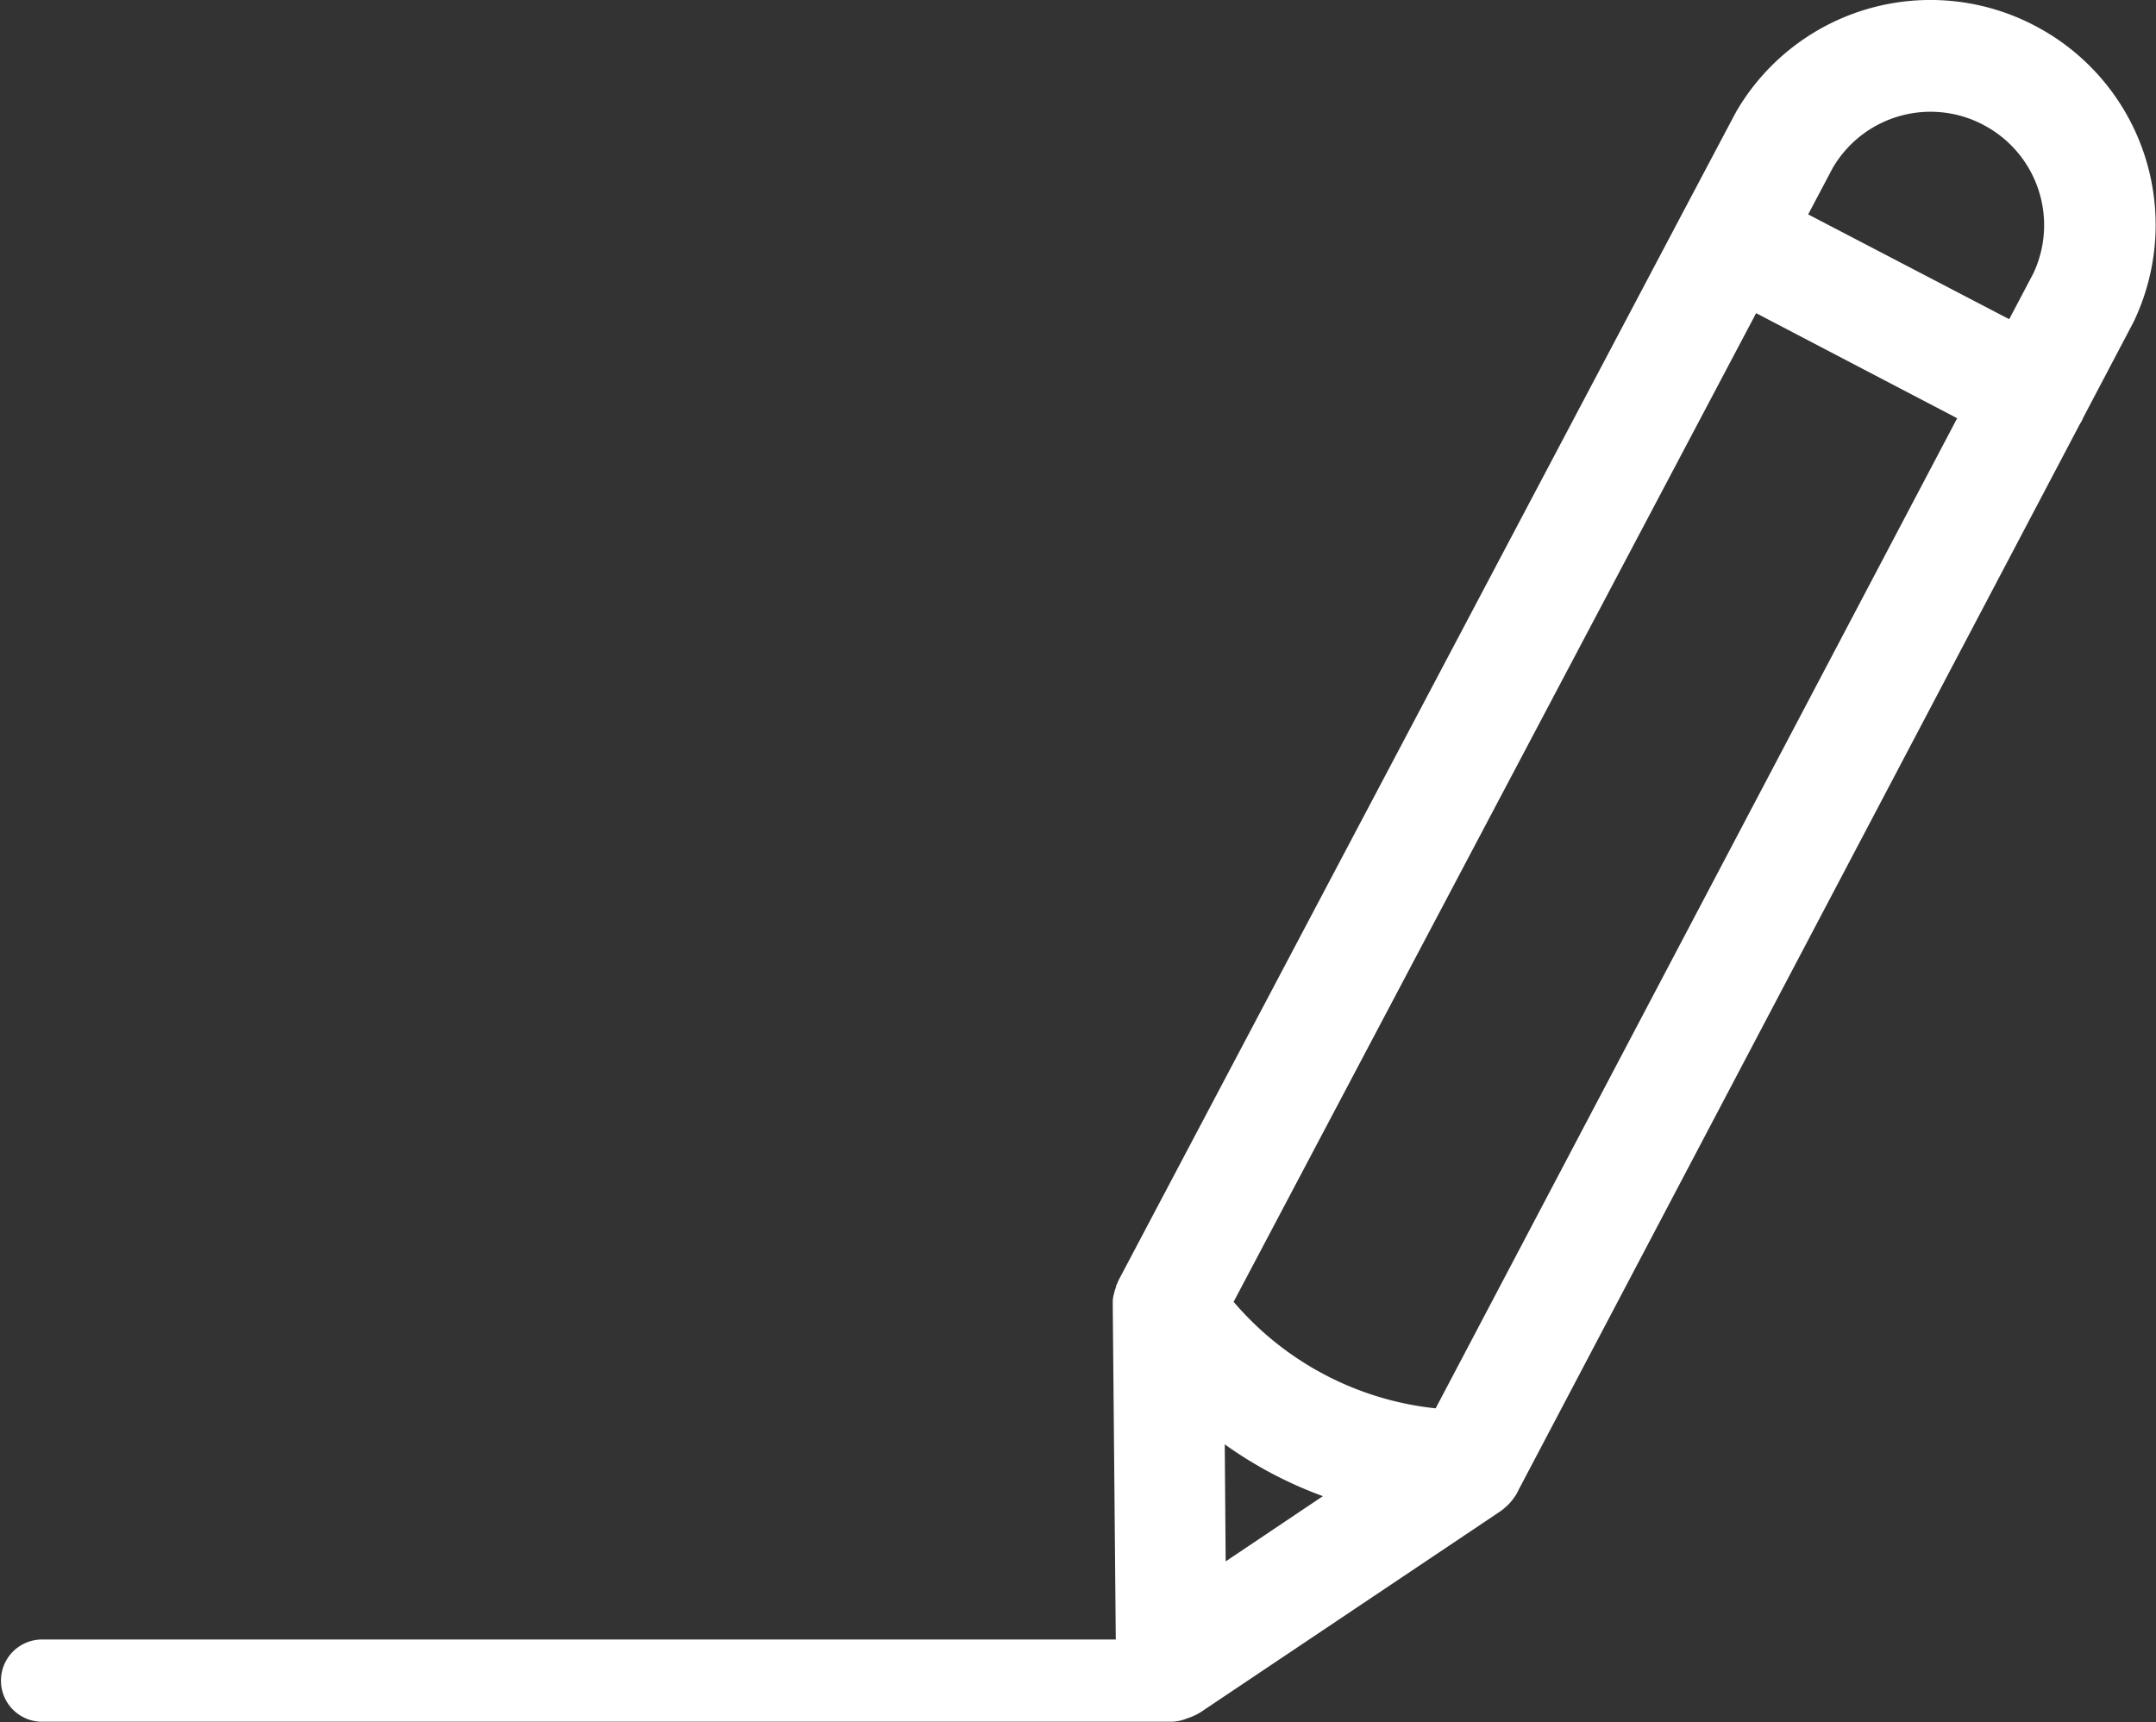 <svg xmlns="http://www.w3.org/2000/svg" width="47.188" height="37.696" viewBox="0 0 47.188 37.696">
  <rect x="0" y="0" width="47.188" height="37.696" fill="#333333" stroke="none"/>
  <path id="img" d="M5267.526,374.893a4.918,4.918,0,0,0-6.558,1.884c0,.007-.007.015-.011.022a.2.2,0,0,0-.012.021l-1.134,2.143h0l-12.36,23.392a.027.027,0,0,0,0,.007c-.008.015-.015.031-.021.046s-.021.042-.029.063v0s0,.009,0,.014l0,.008c-.012.03-.022.059-.031.09s-.01.038-.014.057-.011.039-.015.059-.008.054-.012.081c0,.011,0,.022,0,.033v0c0,.024,0,.047,0,.07s0,.031,0,.047v.013l.066,7.267h-23.5a.9.9,0,0,0,0,1.8H5248.6a.9.9,0,0,0,.356-.074,1.217,1.217,0,0,0,.325-.154l6.515-4.367h0c.031-.021.062-.045.092-.069l.009-.007.009-.008c.023-.02.047-.041.069-.064l.013-.012c.024-.025.048-.051.07-.079.007-.008.013-.017.021-.026s.028-.039.042-.059l.011-.014v0a.081.081,0,0,0,.011-.017c.014-.021.026-.042.038-.064l.013-.022a.024.024,0,0,0,0-.007l12.3-23.359c.018-.028.034-.057.05-.087s.021-.045.031-.068l1.076-2.045a.059.059,0,0,0,.008-.016c.006-.01.011-.02.016-.03A4.917,4.917,0,0,0,5267.526,374.893Zm-1.14,2.164a2.477,2.477,0,0,1,1.093,3.246l-.53,1.006-4.4-2.294.54-1.021A2.477,2.477,0,0,1,5266.387,377.057Zm-11.99,28.093a6.734,6.734,0,0,1-4.422-2.332l11.436-21.641,4.4,2.3Zm-4.616.788a8.973,8.973,0,0,0,2.148,1.134L5249.8,408.5Z" transform="translate(-5222.974 -374.322)" fill="#fff"/>
</svg>
